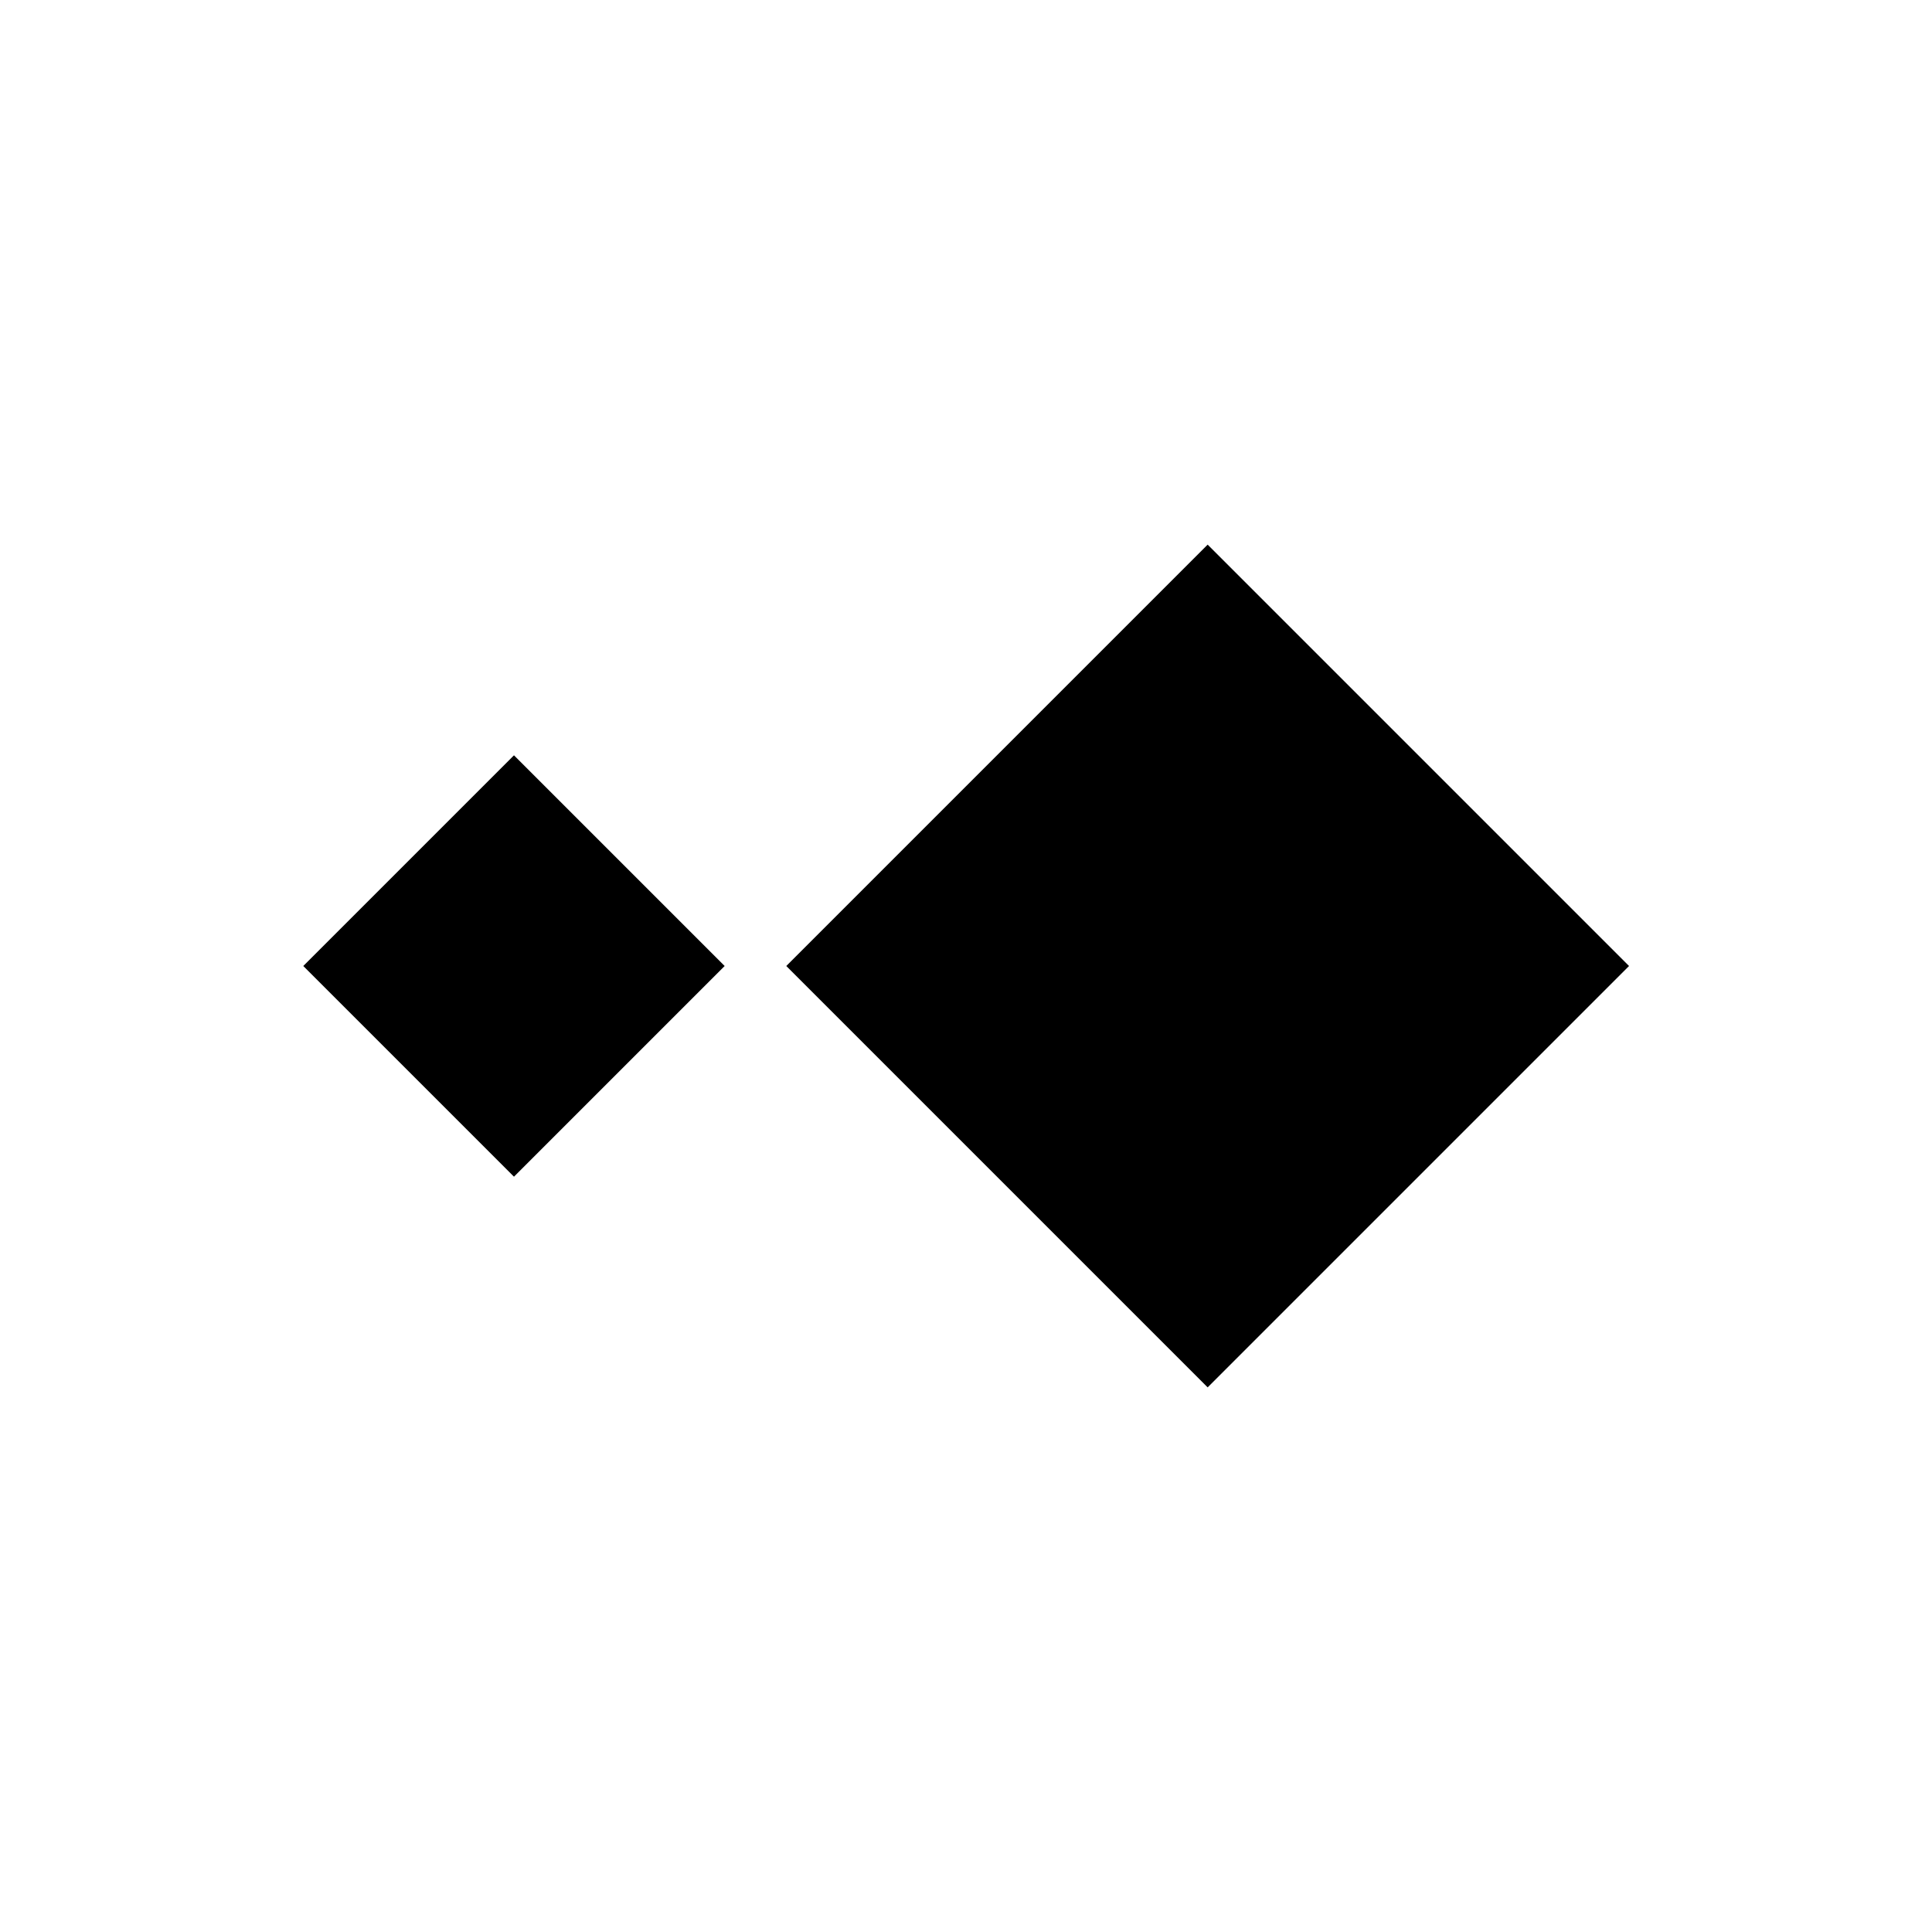 <svg width="256" height="256" viewBox="0 0 256 256" fill="none" xmlns="http://www.w3.org/2000/svg">
<rect x="104.188" y="128" width="78.96" height="78.96" transform="rotate(-45 104.188 128)" fill="black"/>
<rect x="40.188" y="128" width="39.48" height="39.48" transform="rotate(-45 40.188 128)" fill="black"/>
</svg>
